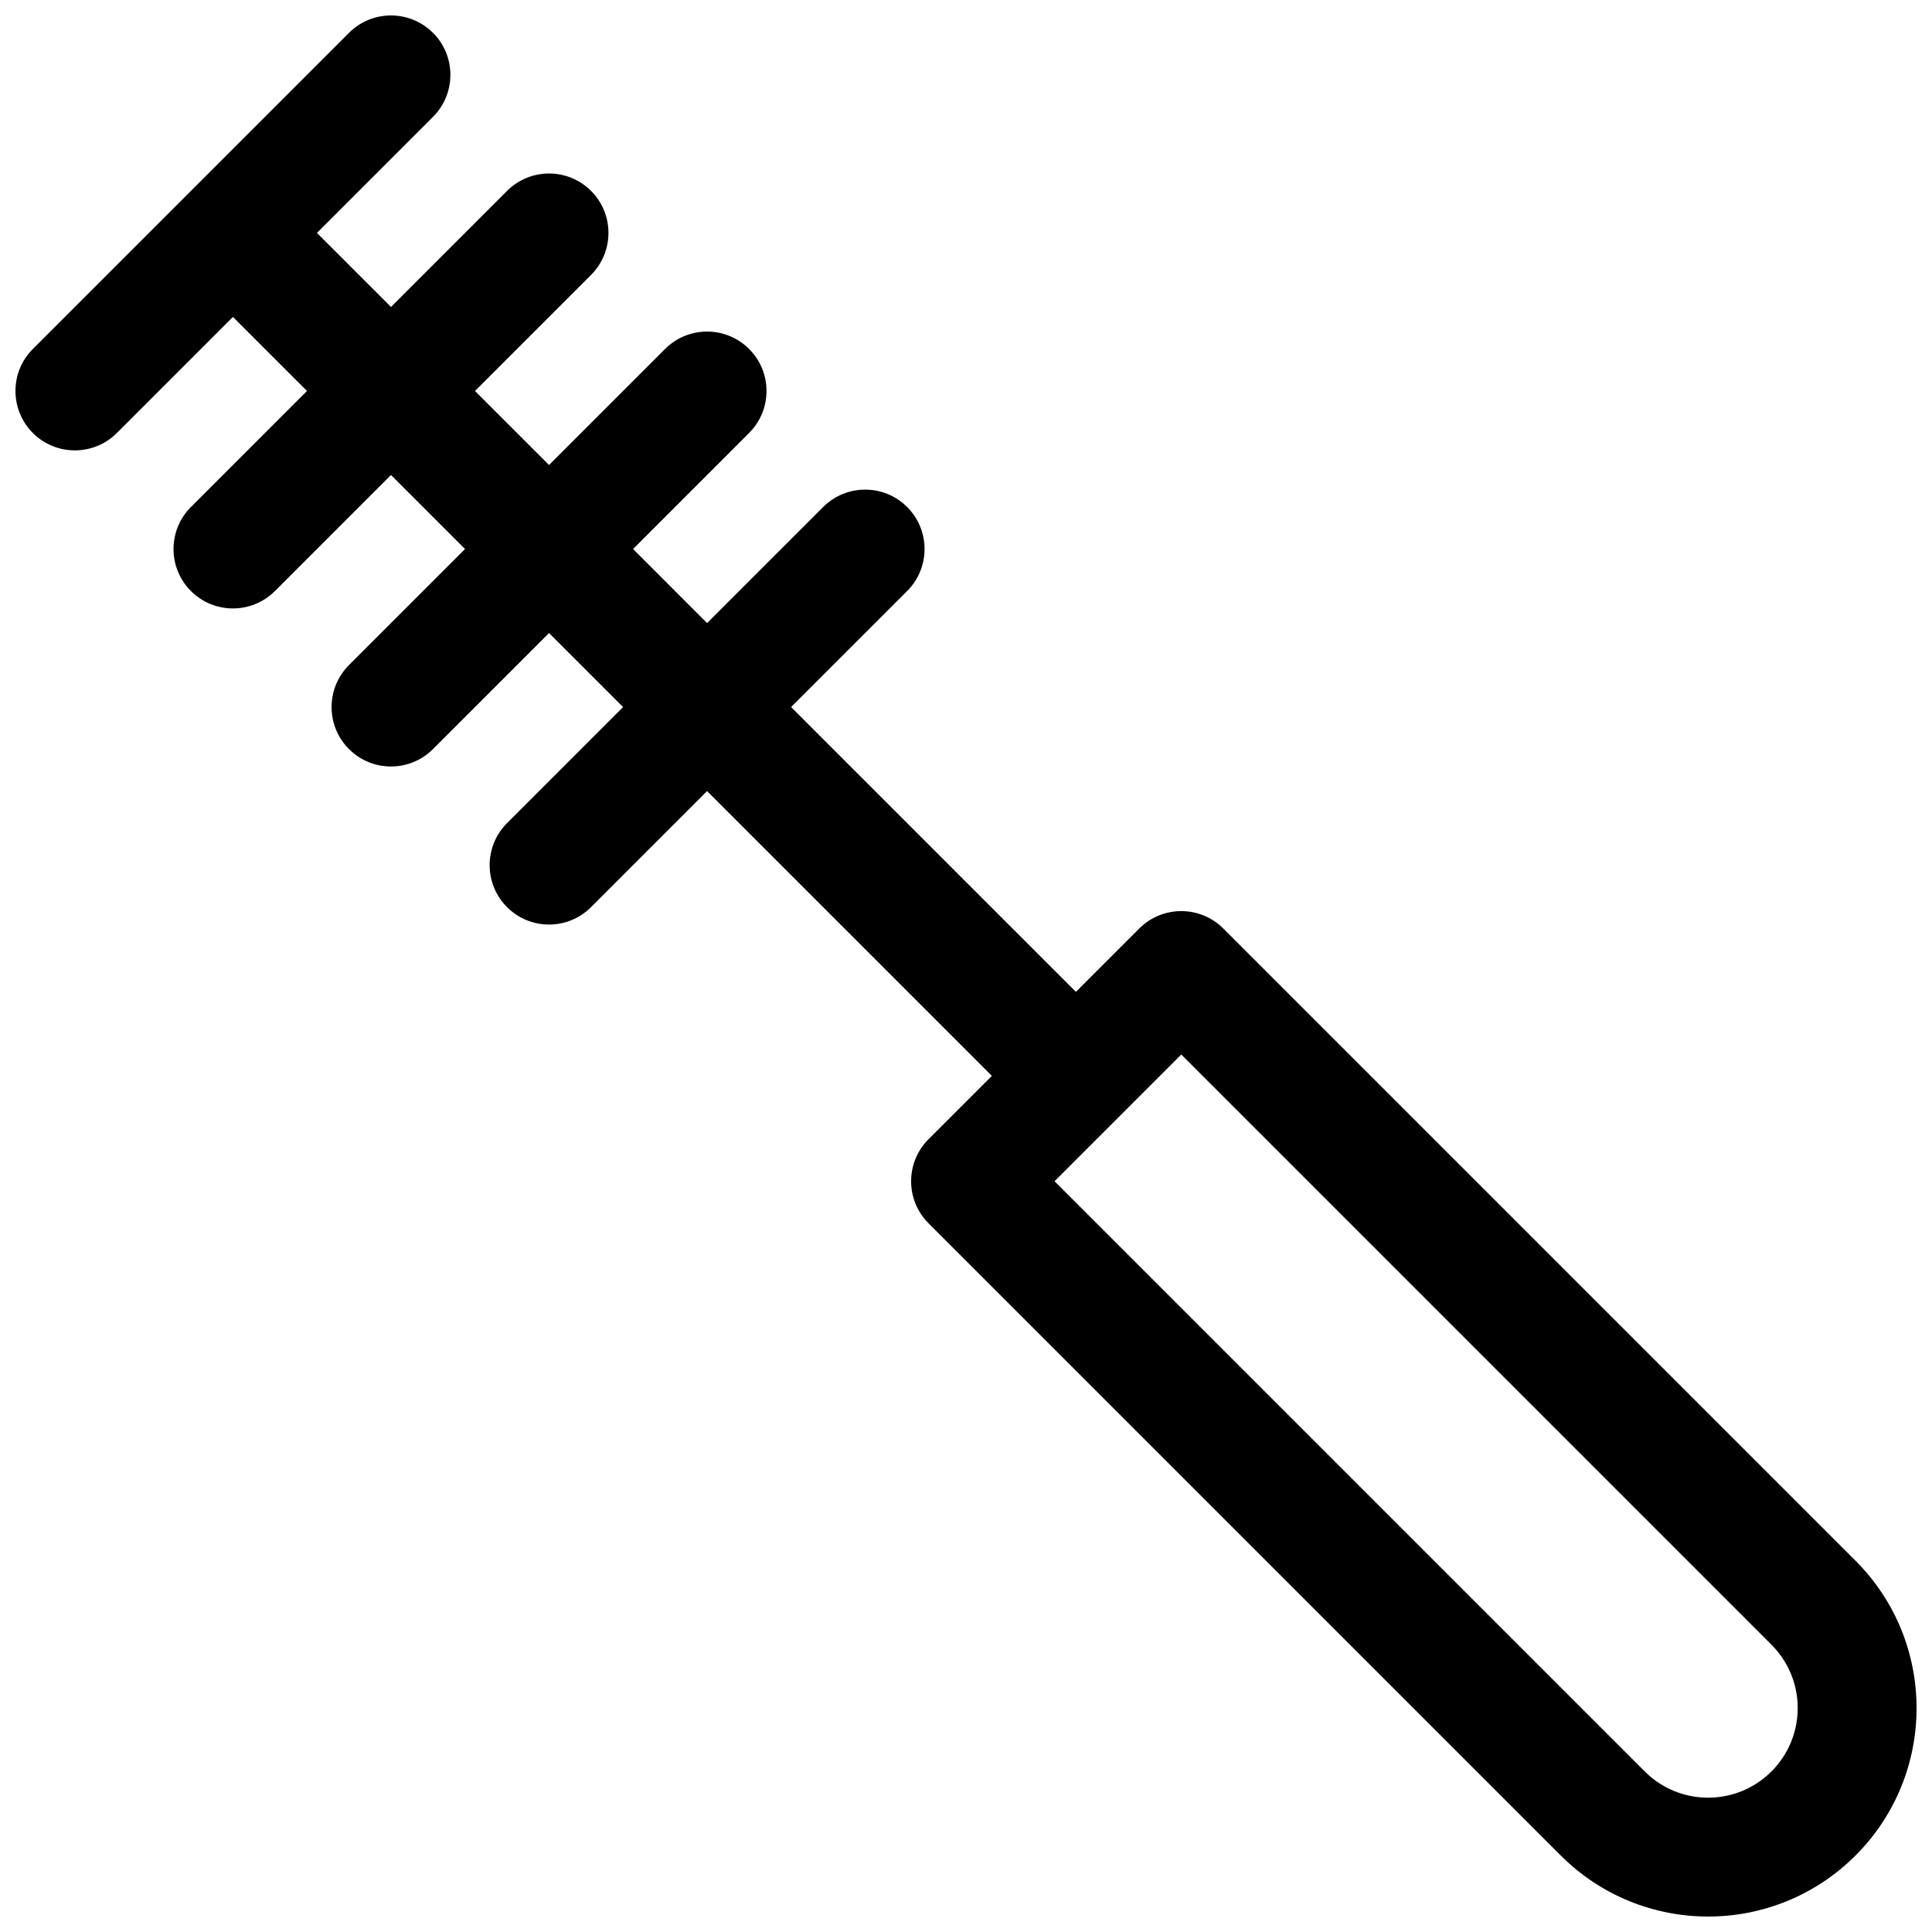 <?xml version="1.0" encoding="UTF-8"?>
<!-- Uploaded to: ICON Repo, www.iconrepo.com, Generator: ICON Repo Mixer Tools -->
<svg width="800px" height="800px" version="1.1" viewBox="144 144 512 512" xmlns="http://www.w3.org/2000/svg">
 <defs>
  <clipPath id="a">
   <path d="m148.09 148.09h503.81v503.81h-503.81z"/>
  </clipPath>
 </defs>
 <g clip-path="url(#a)">
  <path d="m258.75 152.7c6.144 6.148 6.144 16.117 0 22.266l-30.758 30.754 19.625 19.625 30.754-30.754c6.148-6.148 16.113-6.148 22.266 0 6.148 6.148 6.148 16.113 0 22.262l-30.758 30.758 19.625 19.621 30.75-30.754c6.152-6.148 16.117-6.148 22.266 0 6.152 6.148 6.152 16.113 0 22.266l-30.75 30.754 19.617 19.621 30.758-30.754c6.144-6.148 16.117-6.148 22.262 0 6.152 6.148 6.152 16.113 0 22.266l-30.754 30.75 75.473 75.473 16.793-16.793c2.949-2.953 6.957-4.609 11.133-4.609s8.18 1.656 11.133 4.609l167.55 167.55c21.57 21.57 21.57 56.543 0 78.117-21.574 21.57-56.547 21.57-78.117 0l-167.55-167.55c-6.148-6.148-6.148-16.117 0-22.266l16.793-16.793-75.473-75.469-30.75 30.75c-6.152 6.152-16.117 6.152-22.266 0-6.148-6.144-6.148-16.117 0-22.262l30.754-30.758-19.621-19.617-30.754 30.75c-6.152 6.152-16.117 6.152-22.266 0-6.148-6.148-6.148-16.113 0-22.266l30.754-30.75-19.621-19.625-30.758 30.758c-6.148 6.148-16.113 6.148-22.262 0-6.148-6.148-6.148-16.117 0-22.266l30.754-30.754-19.625-19.625-30.754 30.758c-6.148 6.144-16.117 6.144-22.266 0-6.144-6.152-6.144-16.117 0-22.266l83.777-83.777c6.148-6.144 16.113-6.144 22.266 0zm164.71 304.34 156.41 156.41c9.277 9.273 24.312 9.273 33.586 0 9.273-9.273 9.273-24.309 0-33.586l-156.41-156.41z" fill-rule="evenodd"/>
 </g>
</svg>